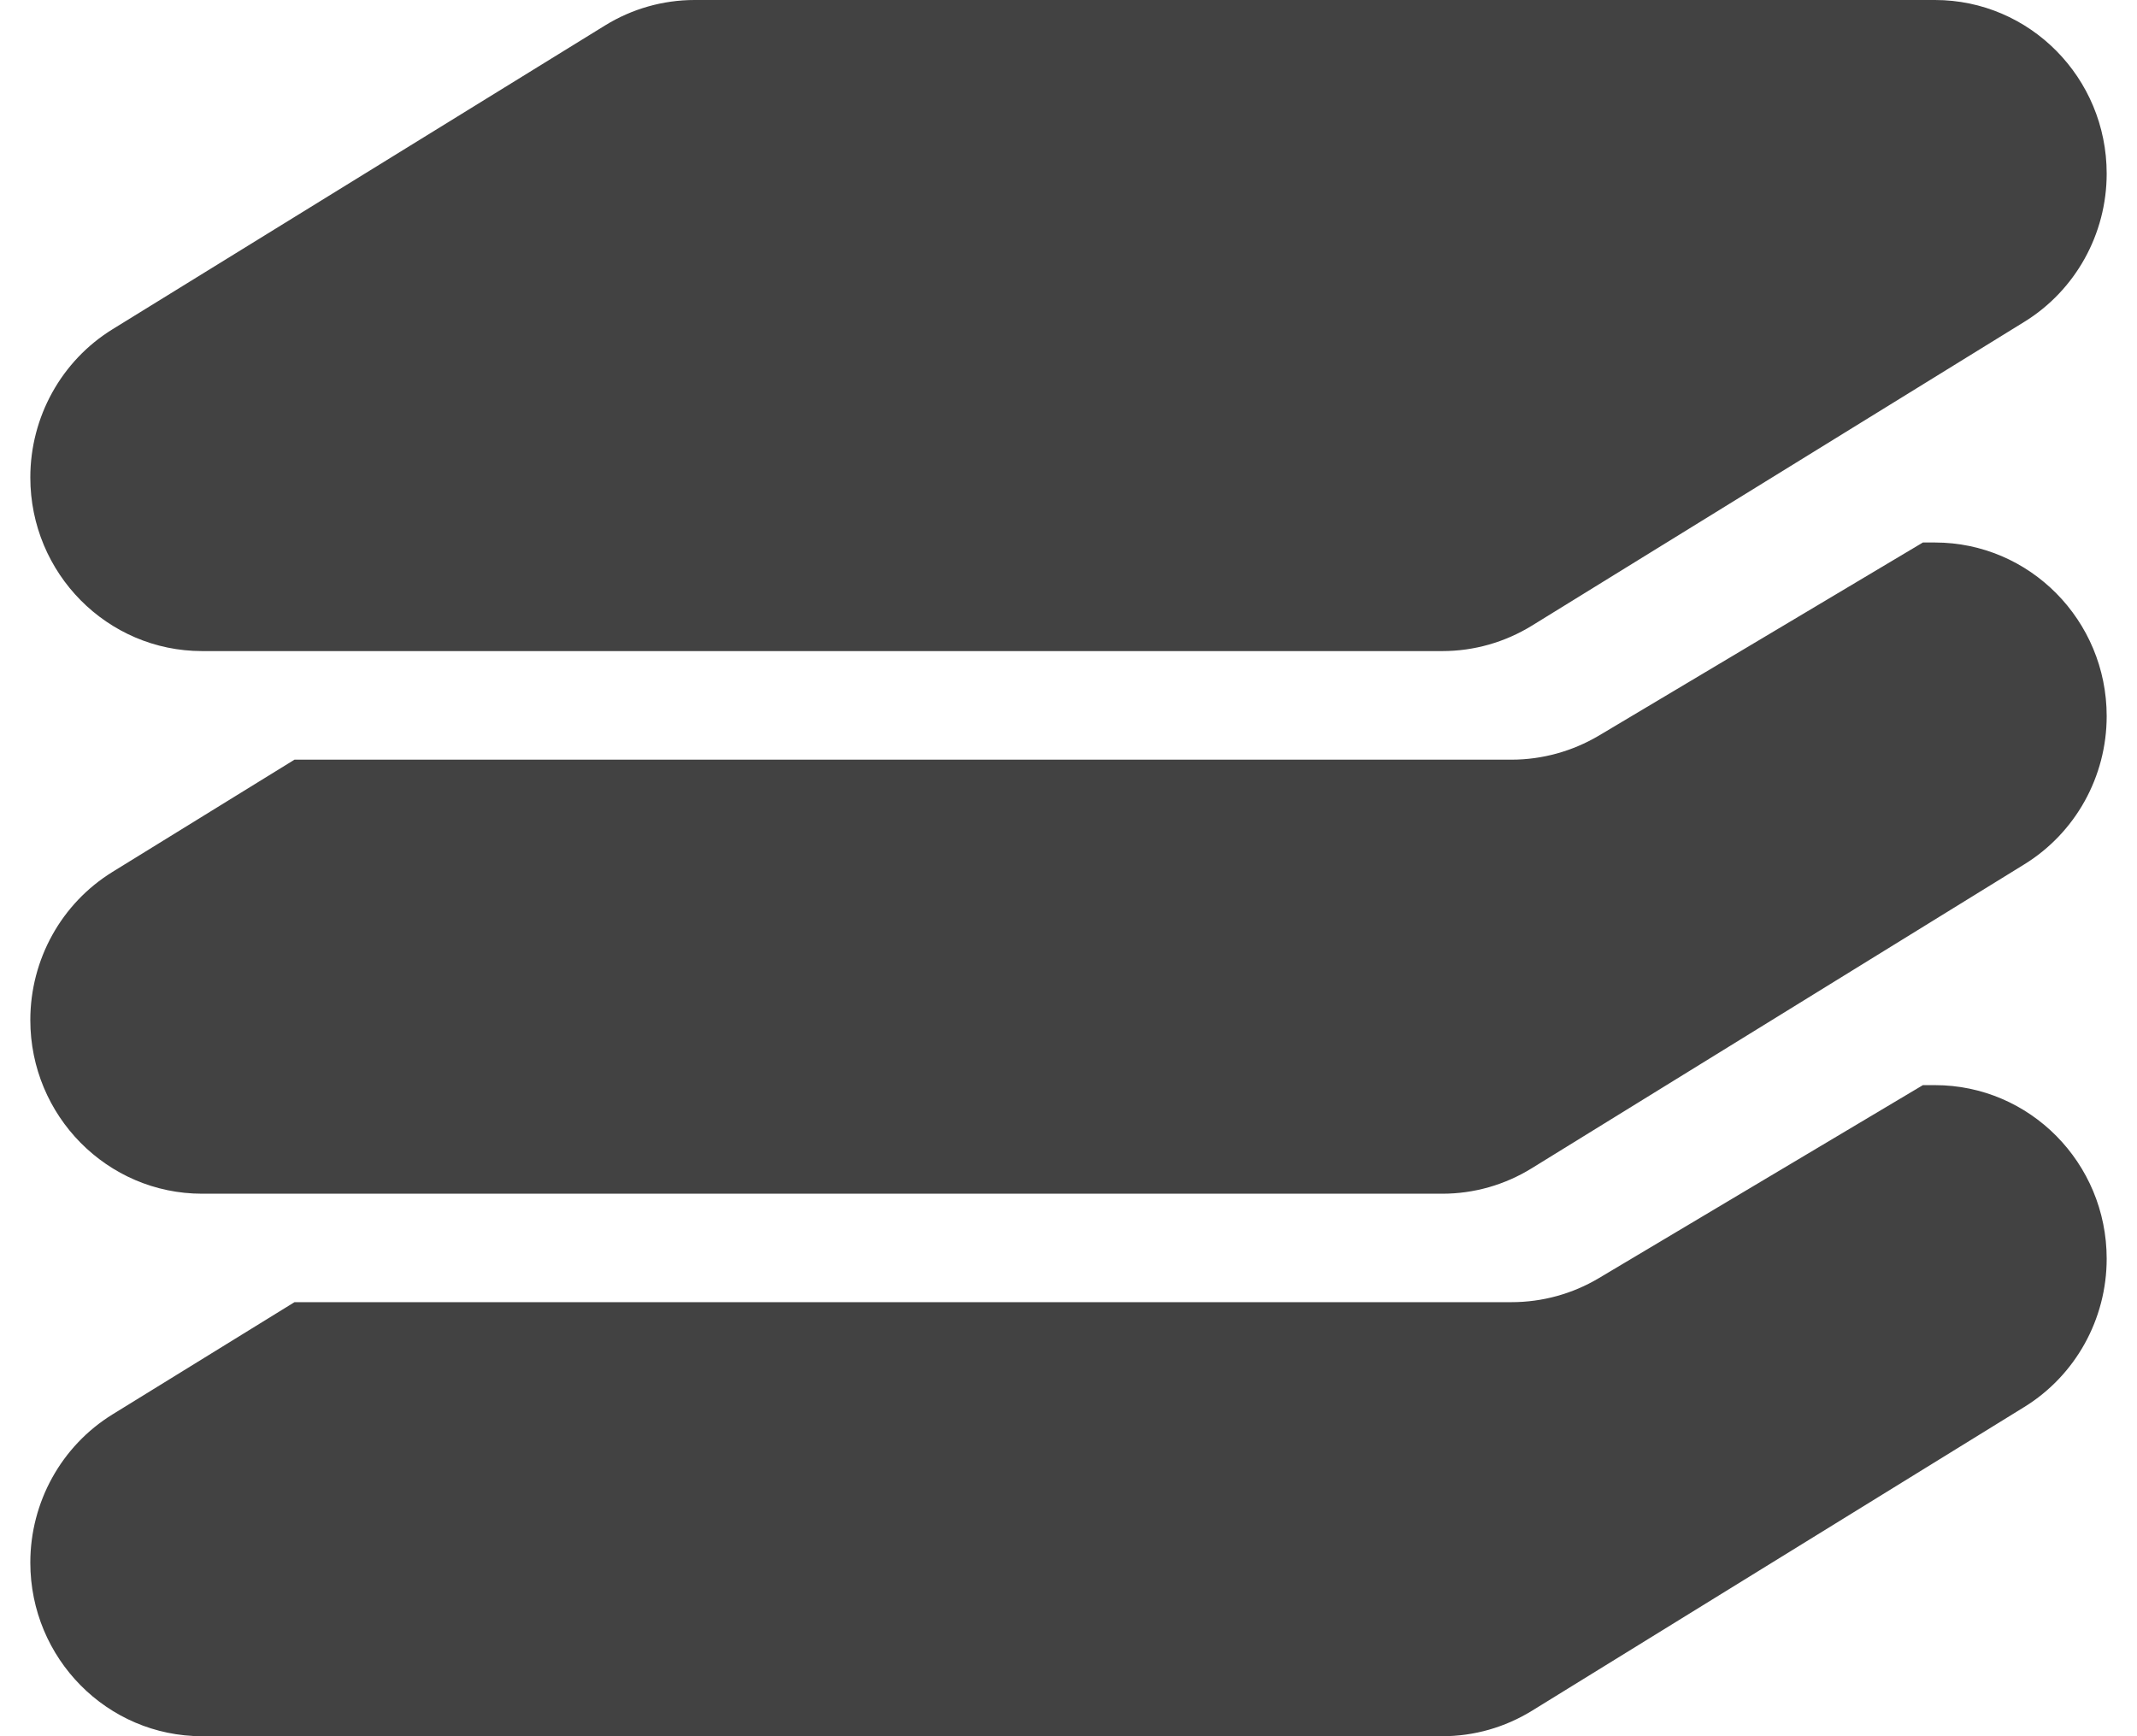 <svg width="16" height="13" viewBox="0 0 16 13" fill="none" xmlns="http://www.w3.org/2000/svg">
<g opacity="0.74">
<path fill-rule="evenodd" clip-rule="evenodd" d="M14.487 0H5.2C4.964 0 4.732 0.066 4.531 0.19L0.843 2.465C0.46 2.701 0.227 3.122 0.227 3.575C0.227 4.293 0.803 4.875 1.513 4.875H10.799C11.036 4.875 11.267 4.809 11.469 4.685L15.156 2.41C15.539 2.174 15.773 1.753 15.773 1.3C15.773 0.582 15.197 0 14.487 0ZM14.397 4.062H14.487C15.197 4.062 15.773 4.645 15.773 5.362C15.773 5.816 15.539 6.236 15.156 6.472L11.469 8.747C11.267 8.872 11.036 8.938 10.799 8.938H1.513C0.803 8.938 0.227 8.355 0.227 7.638C0.227 7.184 0.46 6.764 0.843 6.528L2.205 5.688H11.318C11.547 5.688 11.773 5.625 11.971 5.508L14.397 4.062ZM14.397 8.125H14.487C15.197 8.125 15.773 8.707 15.773 9.425C15.773 9.878 15.539 10.299 15.156 10.535L11.469 12.81C11.267 12.934 11.036 13 10.799 13H1.513C0.803 13 0.227 12.418 0.227 11.7C0.227 11.247 0.46 10.826 0.843 10.59L2.205 9.75H11.318C11.547 9.75 11.773 9.688 11.971 9.57L14.397 8.125Z" fill="black"/>
</g>
</svg>
